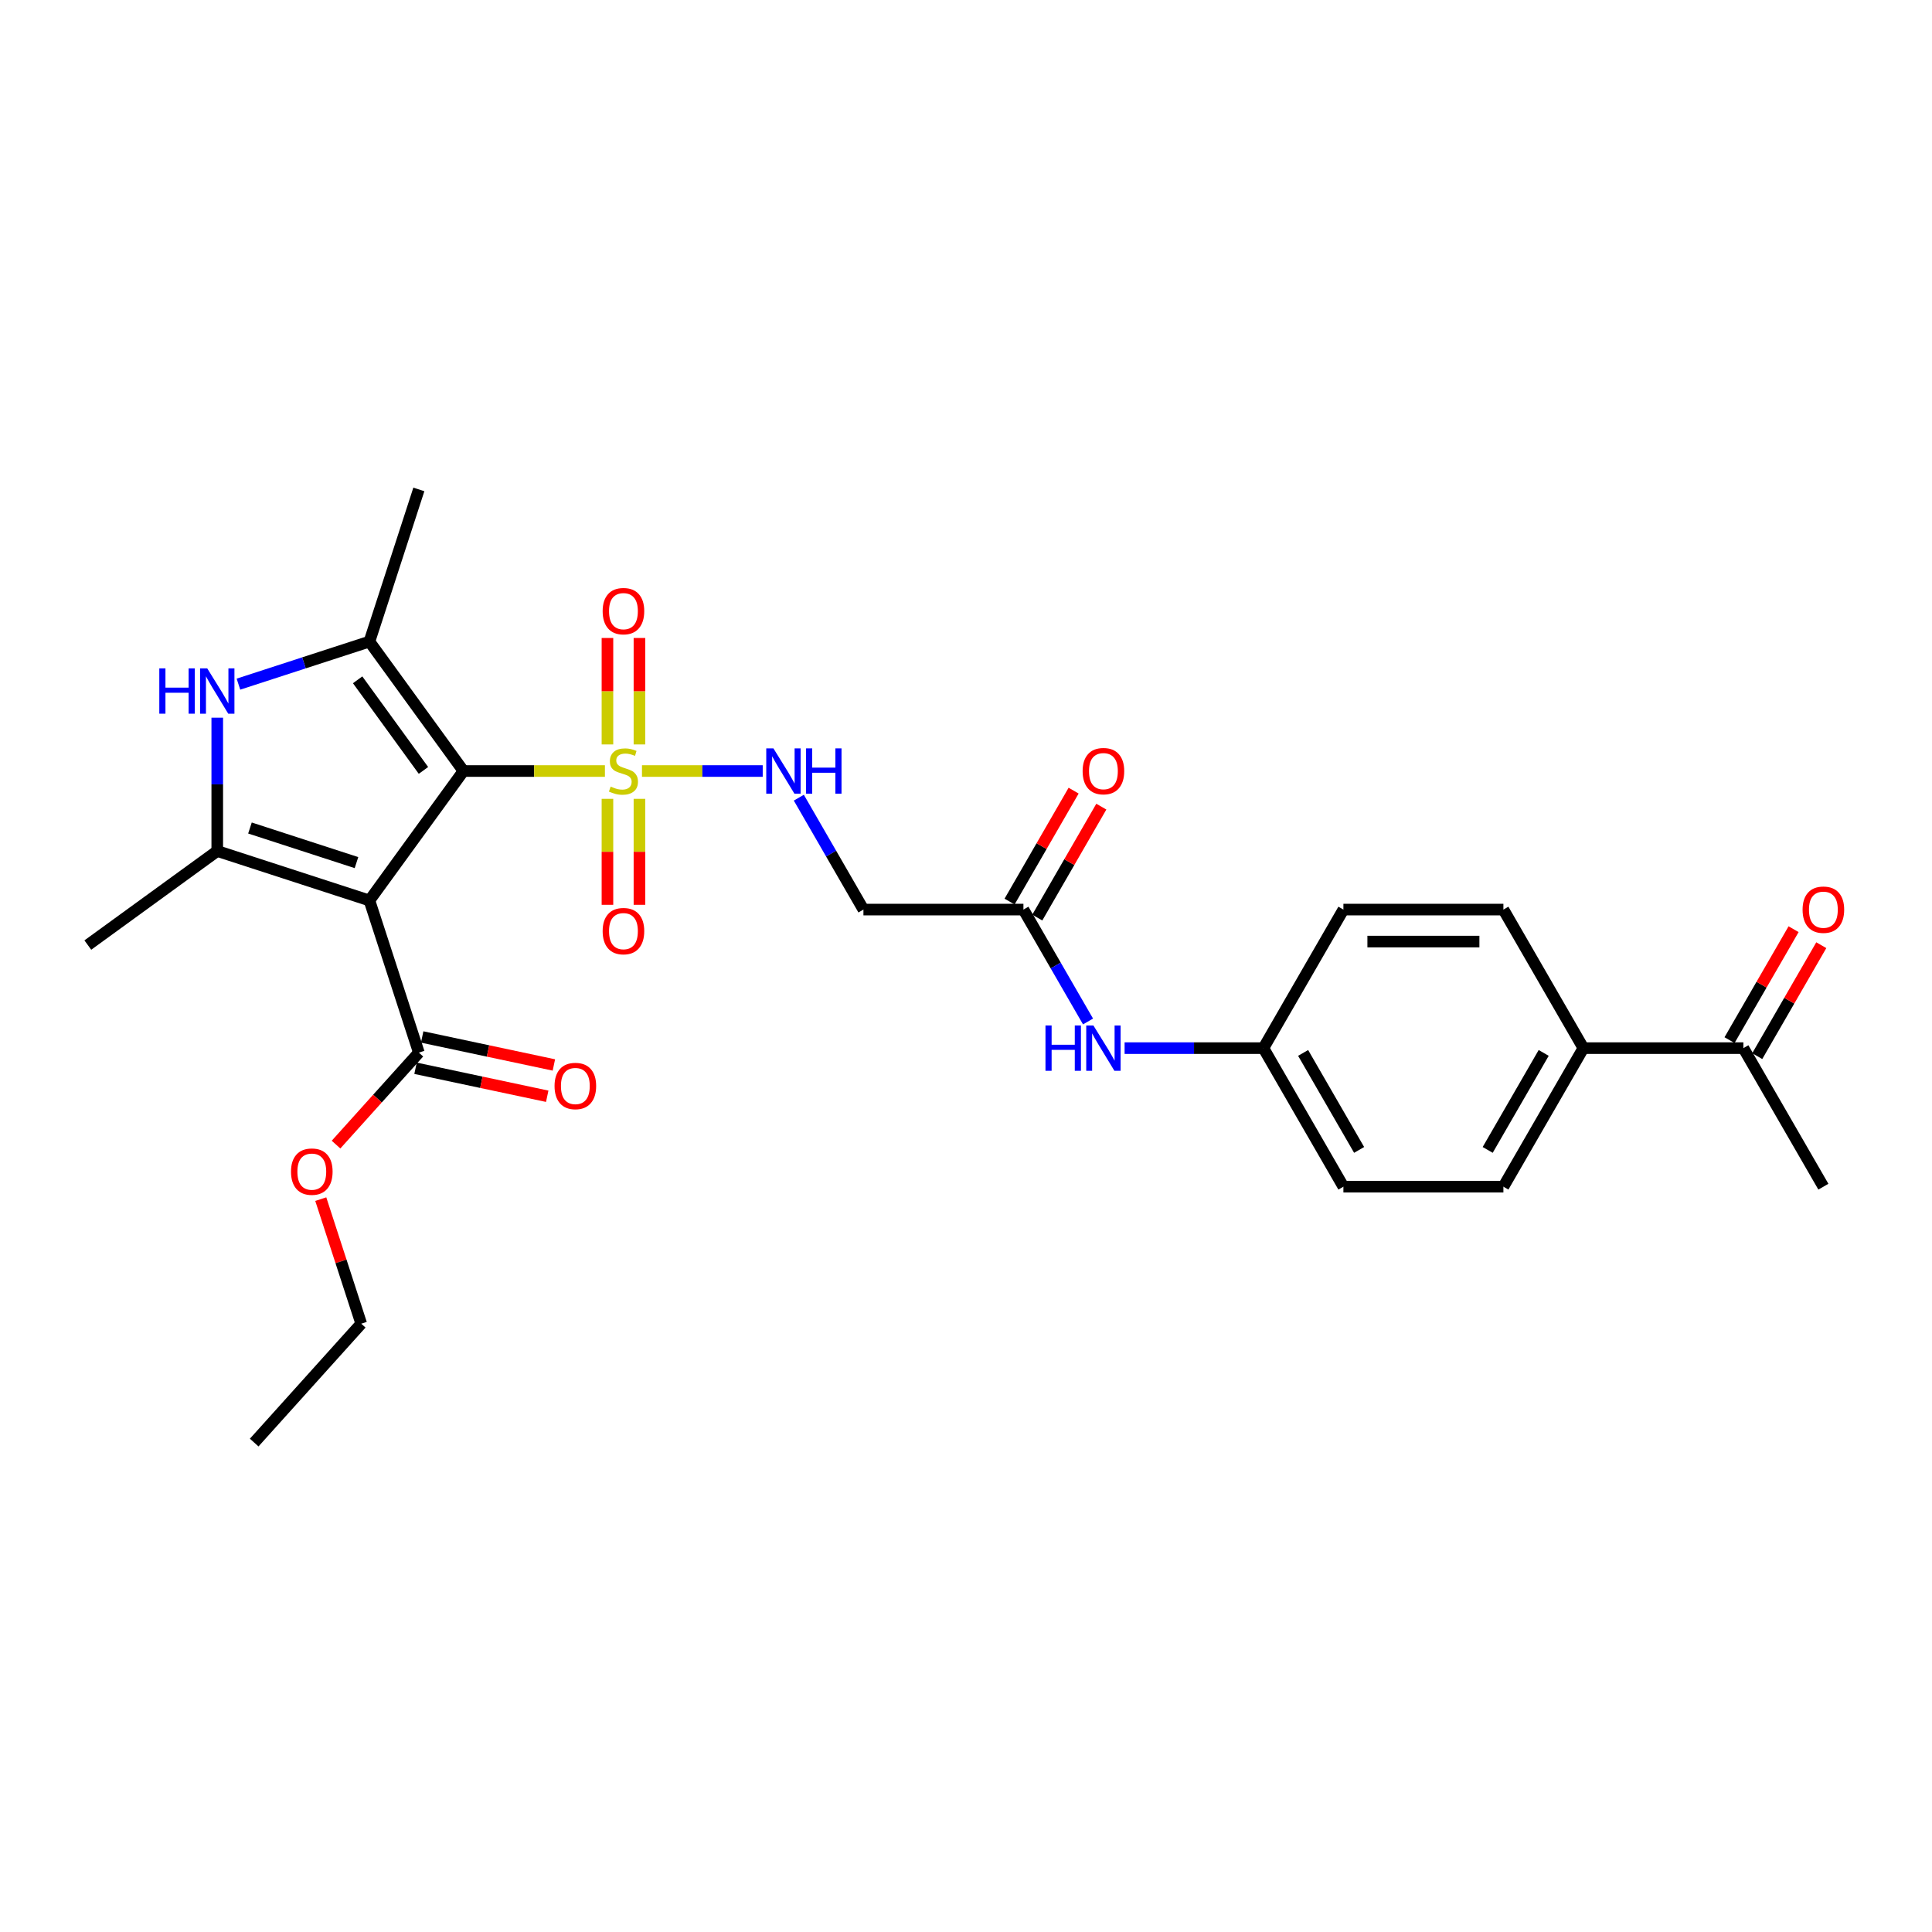 <?xml version='1.0' encoding='iso-8859-1'?>
<svg version='1.1' baseProfile='full'
              xmlns='http://www.w3.org/2000/svg'
                      xmlns:rdkit='http://www.rdkit.org/xml'
                      xmlns:xlink='http://www.w3.org/1999/xlink'
                  xml:space='preserve'
width='1000px' height='1000px' viewBox='0 0 1000 1000'>
<!-- END OF HEADER -->
<rect style='opacity:1.0;fill:#FFFFFF;stroke:none' width='1000' height='1000' x='0' y='0'> </rect>
<path class='bond-0' d='M 239.884,399.08 L 191.209,466.076' style='fill:none;fill-rule:evenodd;stroke:#000000;stroke-width:6px;stroke-linecap:butt;stroke-linejoin:miter;stroke-opacity:1' />
<path class='bond-1' d='M 239.884,399.08 L 276.495,399.08' style='fill:none;fill-rule:evenodd;stroke:#000000;stroke-width:6px;stroke-linecap:butt;stroke-linejoin:miter;stroke-opacity:1' />
<path class='bond-1' d='M 276.495,399.08 L 313.106,399.08' style='fill:none;fill-rule:evenodd;stroke:#CCCC00;stroke-width:6px;stroke-linecap:butt;stroke-linejoin:miter;stroke-opacity:1' />
<path class='bond-2' d='M 239.884,399.08 L 191.209,332.084' style='fill:none;fill-rule:evenodd;stroke:#000000;stroke-width:6px;stroke-linecap:butt;stroke-linejoin:miter;stroke-opacity:1' />
<path class='bond-2' d='M 219.183,398.766 L 185.111,351.869' style='fill:none;fill-rule:evenodd;stroke:#000000;stroke-width:6px;stroke-linecap:butt;stroke-linejoin:miter;stroke-opacity:1' />
<path class='bond-3' d='M 191.209,466.076 L 112.45,440.486' style='fill:none;fill-rule:evenodd;stroke:#000000;stroke-width:6px;stroke-linecap:butt;stroke-linejoin:miter;stroke-opacity:1' />
<path class='bond-3' d='M 184.513,446.486 L 129.382,428.573' style='fill:none;fill-rule:evenodd;stroke:#000000;stroke-width:6px;stroke-linecap:butt;stroke-linejoin:miter;stroke-opacity:1' />
<path class='bond-5' d='M 191.209,466.076 L 216.799,544.834' style='fill:none;fill-rule:evenodd;stroke:#000000;stroke-width:6px;stroke-linecap:butt;stroke-linejoin:miter;stroke-opacity:1' />
<path class='bond-6' d='M 332.285,399.08 L 363.533,399.08' style='fill:none;fill-rule:evenodd;stroke:#CCCC00;stroke-width:6px;stroke-linecap:butt;stroke-linejoin:miter;stroke-opacity:1' />
<path class='bond-6' d='M 363.533,399.08 L 394.782,399.08' style='fill:none;fill-rule:evenodd;stroke:#0000FF;stroke-width:6px;stroke-linecap:butt;stroke-linejoin:miter;stroke-opacity:1' />
<path class='bond-9' d='M 314.414,413.473 L 314.414,440.898' style='fill:none;fill-rule:evenodd;stroke:#CCCC00;stroke-width:6px;stroke-linecap:butt;stroke-linejoin:miter;stroke-opacity:1' />
<path class='bond-9' d='M 314.414,440.898 L 314.414,468.322' style='fill:none;fill-rule:evenodd;stroke:#FF0000;stroke-width:6px;stroke-linecap:butt;stroke-linejoin:miter;stroke-opacity:1' />
<path class='bond-9' d='M 330.976,413.473 L 330.976,440.898' style='fill:none;fill-rule:evenodd;stroke:#CCCC00;stroke-width:6px;stroke-linecap:butt;stroke-linejoin:miter;stroke-opacity:1' />
<path class='bond-9' d='M 330.976,440.898 L 330.976,468.322' style='fill:none;fill-rule:evenodd;stroke:#FF0000;stroke-width:6px;stroke-linecap:butt;stroke-linejoin:miter;stroke-opacity:1' />
<path class='bond-10' d='M 330.976,385.317 L 330.976,357.767' style='fill:none;fill-rule:evenodd;stroke:#CCCC00;stroke-width:6px;stroke-linecap:butt;stroke-linejoin:miter;stroke-opacity:1' />
<path class='bond-10' d='M 330.976,357.767 L 330.976,330.218' style='fill:none;fill-rule:evenodd;stroke:#FF0000;stroke-width:6px;stroke-linecap:butt;stroke-linejoin:miter;stroke-opacity:1' />
<path class='bond-10' d='M 314.414,385.317 L 314.414,357.767' style='fill:none;fill-rule:evenodd;stroke:#CCCC00;stroke-width:6px;stroke-linecap:butt;stroke-linejoin:miter;stroke-opacity:1' />
<path class='bond-10' d='M 314.414,357.767 L 314.414,330.218' style='fill:none;fill-rule:evenodd;stroke:#FF0000;stroke-width:6px;stroke-linecap:butt;stroke-linejoin:miter;stroke-opacity:1' />
<path class='bond-4' d='M 191.209,332.084 L 157.312,343.098' style='fill:none;fill-rule:evenodd;stroke:#000000;stroke-width:6px;stroke-linecap:butt;stroke-linejoin:miter;stroke-opacity:1' />
<path class='bond-4' d='M 157.312,343.098 L 123.415,354.112' style='fill:none;fill-rule:evenodd;stroke:#0000FF;stroke-width:6px;stroke-linecap:butt;stroke-linejoin:miter;stroke-opacity:1' />
<path class='bond-22' d='M 191.209,332.084 L 216.799,253.326' style='fill:none;fill-rule:evenodd;stroke:#000000;stroke-width:6px;stroke-linecap:butt;stroke-linejoin:miter;stroke-opacity:1' />
<path class='bond-21' d='M 112.45,440.486 L 45.455,489.161' style='fill:none;fill-rule:evenodd;stroke:#000000;stroke-width:6px;stroke-linecap:butt;stroke-linejoin:miter;stroke-opacity:1' />
<path class='bond-28' d='M 112.45,440.486 L 112.45,405.978' style='fill:none;fill-rule:evenodd;stroke:#000000;stroke-width:6px;stroke-linecap:butt;stroke-linejoin:miter;stroke-opacity:1' />
<path class='bond-28' d='M 112.45,405.978 L 112.45,371.471' style='fill:none;fill-rule:evenodd;stroke:#0000FF;stroke-width:6px;stroke-linecap:butt;stroke-linejoin:miter;stroke-opacity:1' />
<path class='bond-14' d='M 215.077,552.934 L 249.16,560.179' style='fill:none;fill-rule:evenodd;stroke:#000000;stroke-width:6px;stroke-linecap:butt;stroke-linejoin:miter;stroke-opacity:1' />
<path class='bond-14' d='M 249.16,560.179 L 283.243,567.423' style='fill:none;fill-rule:evenodd;stroke:#FF0000;stroke-width:6px;stroke-linecap:butt;stroke-linejoin:miter;stroke-opacity:1' />
<path class='bond-14' d='M 218.52,536.734 L 252.603,543.978' style='fill:none;fill-rule:evenodd;stroke:#000000;stroke-width:6px;stroke-linecap:butt;stroke-linejoin:miter;stroke-opacity:1' />
<path class='bond-14' d='M 252.603,543.978 L 286.686,551.223' style='fill:none;fill-rule:evenodd;stroke:#FF0000;stroke-width:6px;stroke-linecap:butt;stroke-linejoin:miter;stroke-opacity:1' />
<path class='bond-20' d='M 216.799,544.834 L 195.364,568.64' style='fill:none;fill-rule:evenodd;stroke:#000000;stroke-width:6px;stroke-linecap:butt;stroke-linejoin:miter;stroke-opacity:1' />
<path class='bond-20' d='M 195.364,568.64 L 173.929,592.446' style='fill:none;fill-rule:evenodd;stroke:#FF0000;stroke-width:6px;stroke-linecap:butt;stroke-linejoin:miter;stroke-opacity:1' />
<path class='bond-7' d='M 413.472,412.876 L 430.192,441.837' style='fill:none;fill-rule:evenodd;stroke:#0000FF;stroke-width:6px;stroke-linecap:butt;stroke-linejoin:miter;stroke-opacity:1' />
<path class='bond-7' d='M 430.192,441.837 L 446.912,470.797' style='fill:none;fill-rule:evenodd;stroke:#000000;stroke-width:6px;stroke-linecap:butt;stroke-linejoin:miter;stroke-opacity:1' />
<path class='bond-8' d='M 446.912,470.797 L 529.723,470.797' style='fill:none;fill-rule:evenodd;stroke:#000000;stroke-width:6px;stroke-linecap:butt;stroke-linejoin:miter;stroke-opacity:1' />
<path class='bond-11' d='M 529.723,470.797 L 546.444,499.757' style='fill:none;fill-rule:evenodd;stroke:#000000;stroke-width:6px;stroke-linecap:butt;stroke-linejoin:miter;stroke-opacity:1' />
<path class='bond-11' d='M 546.444,499.757 L 563.164,528.717' style='fill:none;fill-rule:evenodd;stroke:#0000FF;stroke-width:6px;stroke-linecap:butt;stroke-linejoin:miter;stroke-opacity:1' />
<path class='bond-15' d='M 536.895,474.937 L 553.472,446.226' style='fill:none;fill-rule:evenodd;stroke:#000000;stroke-width:6px;stroke-linecap:butt;stroke-linejoin:miter;stroke-opacity:1' />
<path class='bond-15' d='M 553.472,446.226 L 570.049,417.514' style='fill:none;fill-rule:evenodd;stroke:#FF0000;stroke-width:6px;stroke-linecap:butt;stroke-linejoin:miter;stroke-opacity:1' />
<path class='bond-15' d='M 522.552,466.656 L 539.128,437.944' style='fill:none;fill-rule:evenodd;stroke:#000000;stroke-width:6px;stroke-linecap:butt;stroke-linejoin:miter;stroke-opacity:1' />
<path class='bond-15' d='M 539.128,437.944 L 555.705,409.233' style='fill:none;fill-rule:evenodd;stroke:#FF0000;stroke-width:6px;stroke-linecap:butt;stroke-linejoin:miter;stroke-opacity:1' />
<path class='bond-19' d='M 582.093,542.513 L 618.017,542.513' style='fill:none;fill-rule:evenodd;stroke:#0000FF;stroke-width:6px;stroke-linecap:butt;stroke-linejoin:miter;stroke-opacity:1' />
<path class='bond-19' d='M 618.017,542.513 L 653.94,542.513' style='fill:none;fill-rule:evenodd;stroke:#000000;stroke-width:6px;stroke-linecap:butt;stroke-linejoin:miter;stroke-opacity:1' />
<path class='bond-12' d='M 902.374,542.513 L 819.563,542.513' style='fill:none;fill-rule:evenodd;stroke:#000000;stroke-width:6px;stroke-linecap:butt;stroke-linejoin:miter;stroke-opacity:1' />
<path class='bond-16' d='M 909.546,546.654 L 926.123,517.942' style='fill:none;fill-rule:evenodd;stroke:#000000;stroke-width:6px;stroke-linecap:butt;stroke-linejoin:miter;stroke-opacity:1' />
<path class='bond-16' d='M 926.123,517.942 L 942.699,489.231' style='fill:none;fill-rule:evenodd;stroke:#FF0000;stroke-width:6px;stroke-linecap:butt;stroke-linejoin:miter;stroke-opacity:1' />
<path class='bond-16' d='M 895.203,538.373 L 911.779,509.661' style='fill:none;fill-rule:evenodd;stroke:#000000;stroke-width:6px;stroke-linecap:butt;stroke-linejoin:miter;stroke-opacity:1' />
<path class='bond-16' d='M 911.779,509.661 L 928.356,480.949' style='fill:none;fill-rule:evenodd;stroke:#FF0000;stroke-width:6px;stroke-linecap:butt;stroke-linejoin:miter;stroke-opacity:1' />
<path class='bond-25' d='M 902.374,542.513 L 943.78,614.23' style='fill:none;fill-rule:evenodd;stroke:#000000;stroke-width:6px;stroke-linecap:butt;stroke-linejoin:miter;stroke-opacity:1' />
<path class='bond-13' d='M 819.563,542.513 L 778.157,614.23' style='fill:none;fill-rule:evenodd;stroke:#000000;stroke-width:6px;stroke-linecap:butt;stroke-linejoin:miter;stroke-opacity:1' />
<path class='bond-13' d='M 799.009,544.99 L 770.025,595.192' style='fill:none;fill-rule:evenodd;stroke:#000000;stroke-width:6px;stroke-linecap:butt;stroke-linejoin:miter;stroke-opacity:1' />
<path class='bond-29' d='M 819.563,542.513 L 778.157,470.797' style='fill:none;fill-rule:evenodd;stroke:#000000;stroke-width:6px;stroke-linecap:butt;stroke-linejoin:miter;stroke-opacity:1' />
<path class='bond-17' d='M 778.157,614.23 L 695.346,614.23' style='fill:none;fill-rule:evenodd;stroke:#000000;stroke-width:6px;stroke-linecap:butt;stroke-linejoin:miter;stroke-opacity:1' />
<path class='bond-18' d='M 778.157,470.797 L 695.346,470.797' style='fill:none;fill-rule:evenodd;stroke:#000000;stroke-width:6px;stroke-linecap:butt;stroke-linejoin:miter;stroke-opacity:1' />
<path class='bond-18' d='M 765.736,487.359 L 707.768,487.359' style='fill:none;fill-rule:evenodd;stroke:#000000;stroke-width:6px;stroke-linecap:butt;stroke-linejoin:miter;stroke-opacity:1' />
<path class='bond-23' d='M 653.94,542.513 L 695.346,470.797' style='fill:none;fill-rule:evenodd;stroke:#000000;stroke-width:6px;stroke-linecap:butt;stroke-linejoin:miter;stroke-opacity:1' />
<path class='bond-24' d='M 653.94,542.513 L 695.346,614.23' style='fill:none;fill-rule:evenodd;stroke:#000000;stroke-width:6px;stroke-linecap:butt;stroke-linejoin:miter;stroke-opacity:1' />
<path class='bond-24' d='M 674.495,544.99 L 703.479,595.192' style='fill:none;fill-rule:evenodd;stroke:#000000;stroke-width:6px;stroke-linecap:butt;stroke-linejoin:miter;stroke-opacity:1' />
<path class='bond-26' d='M 166.031,620.668 L 176.504,652.901' style='fill:none;fill-rule:evenodd;stroke:#FF0000;stroke-width:6px;stroke-linecap:butt;stroke-linejoin:miter;stroke-opacity:1' />
<path class='bond-26' d='M 176.504,652.901 L 186.977,685.133' style='fill:none;fill-rule:evenodd;stroke:#000000;stroke-width:6px;stroke-linecap:butt;stroke-linejoin:miter;stroke-opacity:1' />
<path class='bond-27' d='M 186.977,685.133 L 131.566,746.674' style='fill:none;fill-rule:evenodd;stroke:#000000;stroke-width:6px;stroke-linecap:butt;stroke-linejoin:miter;stroke-opacity:1' />
<path  class='atom-2' d='M 316.07 407.129
Q 316.335 407.229, 317.428 407.692
Q 318.521 408.156, 319.714 408.454
Q 320.94 408.719, 322.132 408.719
Q 324.351 408.719, 325.643 407.659
Q 326.935 406.566, 326.935 404.678
Q 326.935 403.386, 326.273 402.591
Q 325.643 401.796, 324.649 401.366
Q 323.656 400.935, 322 400.438
Q 319.913 399.809, 318.654 399.213
Q 317.428 398.616, 316.534 397.358
Q 315.673 396.099, 315.673 393.979
Q 315.673 391.031, 317.66 389.209
Q 319.681 387.387, 323.656 387.387
Q 326.372 387.387, 329.453 388.679
L 328.691 391.23
Q 325.875 390.07, 323.755 390.07
Q 321.47 390.07, 320.211 391.031
Q 318.952 391.958, 318.985 393.581
Q 318.985 394.84, 319.615 395.602
Q 320.277 396.364, 321.205 396.794
Q 322.165 397.225, 323.755 397.722
Q 325.875 398.384, 327.134 399.047
Q 328.393 399.709, 329.287 401.068
Q 330.214 402.393, 330.214 404.678
Q 330.214 407.924, 328.028 409.68
Q 325.875 411.402, 322.265 411.402
Q 320.178 411.402, 318.588 410.939
Q 317.031 410.508, 315.176 409.746
L 316.07 407.129
' fill='#CCCC00'/>
<path  class='atom-5' d='M 82.456 345.948
L 85.636 345.948
L 85.636 355.919
L 97.627 355.919
L 97.627 345.948
L 100.807 345.948
L 100.807 369.401
L 97.627 369.401
L 97.627 358.569
L 85.636 358.569
L 85.636 369.401
L 82.456 369.401
L 82.456 345.948
' fill='#0000FF'/>
<path  class='atom-5' d='M 107.266 345.948
L 114.951 358.37
Q 115.713 359.596, 116.939 361.815
Q 118.164 364.034, 118.231 364.167
L 118.231 345.948
L 121.344 345.948
L 121.344 369.401
L 118.131 369.401
L 109.883 355.819
Q 108.923 354.229, 107.896 352.408
Q 106.902 350.586, 106.604 350.023
L 106.604 369.401
L 103.556 369.401
L 103.556 345.948
L 107.266 345.948
' fill='#0000FF'/>
<path  class='atom-7' d='M 400.322 387.354
L 408.007 399.776
Q 408.769 401.001, 409.995 403.221
Q 411.22 405.44, 411.287 405.572
L 411.287 387.354
L 414.4 387.354
L 414.4 410.806
L 411.187 410.806
L 402.939 397.225
Q 401.979 395.635, 400.952 393.813
Q 399.958 391.991, 399.66 391.428
L 399.66 410.806
L 396.613 410.806
L 396.613 387.354
L 400.322 387.354
' fill='#0000FF'/>
<path  class='atom-7' d='M 417.216 387.354
L 420.396 387.354
L 420.396 397.324
L 432.387 397.324
L 432.387 387.354
L 435.567 387.354
L 435.567 410.806
L 432.387 410.806
L 432.387 399.974
L 420.396 399.974
L 420.396 410.806
L 417.216 410.806
L 417.216 387.354
' fill='#0000FF'/>
<path  class='atom-10' d='M 311.93 481.958
Q 311.93 476.326, 314.712 473.18
Q 317.495 470.033, 322.695 470.033
Q 327.896 470.033, 330.678 473.18
Q 333.461 476.326, 333.461 481.958
Q 333.461 487.655, 330.645 490.901
Q 327.829 494.114, 322.695 494.114
Q 317.528 494.114, 314.712 490.901
Q 311.93 487.688, 311.93 481.958
M 322.695 491.464
Q 326.273 491.464, 328.194 489.079
Q 330.148 486.661, 330.148 481.958
Q 330.148 477.353, 328.194 475.035
Q 326.273 472.683, 322.695 472.683
Q 319.118 472.683, 317.163 475.001
Q 315.242 477.32, 315.242 481.958
Q 315.242 486.694, 317.163 489.079
Q 319.118 491.464, 322.695 491.464
' fill='#FF0000'/>
<path  class='atom-11' d='M 311.93 316.335
Q 311.93 310.704, 314.712 307.557
Q 317.495 304.41, 322.695 304.41
Q 327.896 304.41, 330.678 307.557
Q 333.461 310.704, 333.461 316.335
Q 333.461 322.032, 330.645 325.279
Q 327.829 328.492, 322.695 328.492
Q 317.528 328.492, 314.712 325.279
Q 311.93 322.066, 311.93 316.335
M 322.695 325.842
Q 326.273 325.842, 328.194 323.457
Q 330.148 321.039, 330.148 316.335
Q 330.148 311.731, 328.194 309.412
Q 326.273 307.06, 322.695 307.06
Q 319.118 307.06, 317.163 309.379
Q 315.242 311.698, 315.242 316.335
Q 315.242 321.072, 317.163 323.457
Q 319.118 325.842, 322.695 325.842
' fill='#FF0000'/>
<path  class='atom-12' d='M 541.135 530.787
L 544.315 530.787
L 544.315 540.758
L 556.306 540.758
L 556.306 530.787
L 559.486 530.787
L 559.486 554.24
L 556.306 554.24
L 556.306 543.408
L 544.315 543.408
L 544.315 554.24
L 541.135 554.24
L 541.135 530.787
' fill='#0000FF'/>
<path  class='atom-12' d='M 565.945 530.787
L 573.63 543.209
Q 574.392 544.435, 575.617 546.654
Q 576.843 548.873, 576.909 549.006
L 576.909 530.787
L 580.023 530.787
L 580.023 554.24
L 576.81 554.24
L 568.562 540.659
Q 567.601 539.069, 566.574 537.247
Q 565.581 535.425, 565.283 534.862
L 565.283 554.24
L 562.235 554.24
L 562.235 530.787
L 565.945 530.787
' fill='#0000FF'/>
<path  class='atom-15' d='M 287.035 562.118
Q 287.035 556.487, 289.817 553.34
Q 292.6 550.193, 297.8 550.193
Q 303.001 550.193, 305.783 553.34
Q 308.566 556.487, 308.566 562.118
Q 308.566 567.815, 305.75 571.061
Q 302.935 574.274, 297.8 574.274
Q 292.633 574.274, 289.817 571.061
Q 287.035 567.848, 287.035 562.118
M 297.8 571.625
Q 301.378 571.625, 303.299 569.24
Q 305.253 566.821, 305.253 562.118
Q 305.253 557.513, 303.299 555.195
Q 301.378 552.843, 297.8 552.843
Q 294.223 552.843, 292.269 555.162
Q 290.347 557.48, 290.347 562.118
Q 290.347 566.855, 292.269 569.24
Q 294.223 571.625, 297.8 571.625
' fill='#FF0000'/>
<path  class='atom-16' d='M 560.364 399.146
Q 560.364 393.515, 563.146 390.368
Q 565.929 387.222, 571.129 387.222
Q 576.33 387.222, 579.112 390.368
Q 581.895 393.515, 581.895 399.146
Q 581.895 404.844, 579.079 408.09
Q 576.263 411.303, 571.129 411.303
Q 565.962 411.303, 563.146 408.09
Q 560.364 404.877, 560.364 399.146
M 571.129 408.653
Q 574.707 408.653, 576.628 406.268
Q 578.582 403.85, 578.582 399.146
Q 578.582 394.542, 576.628 392.223
Q 574.707 389.871, 571.129 389.871
Q 567.552 389.871, 565.597 392.19
Q 563.676 394.509, 563.676 399.146
Q 563.676 403.883, 565.597 406.268
Q 567.552 408.653, 571.129 408.653
' fill='#FF0000'/>
<path  class='atom-17' d='M 933.015 470.863
Q 933.015 465.232, 935.797 462.085
Q 938.579 458.938, 943.78 458.938
Q 948.981 458.938, 951.763 462.085
Q 954.545 465.232, 954.545 470.863
Q 954.545 476.56, 951.73 479.807
Q 948.914 483.02, 943.78 483.02
Q 938.613 483.02, 935.797 479.807
Q 933.015 476.594, 933.015 470.863
M 943.78 480.37
Q 947.357 480.37, 949.279 477.985
Q 951.233 475.567, 951.233 470.863
Q 951.233 466.259, 949.279 463.94
Q 947.357 461.588, 943.78 461.588
Q 940.203 461.588, 938.248 463.907
Q 936.327 466.226, 936.327 470.863
Q 936.327 475.6, 938.248 477.985
Q 940.203 480.37, 943.78 480.37
' fill='#FF0000'/>
<path  class='atom-21' d='M 150.622 606.441
Q 150.622 600.81, 153.404 597.663
Q 156.187 594.516, 161.387 594.516
Q 166.588 594.516, 169.37 597.663
Q 172.153 600.81, 172.153 606.441
Q 172.153 612.139, 169.337 615.385
Q 166.521 618.598, 161.387 618.598
Q 156.22 618.598, 153.404 615.385
Q 150.622 612.172, 150.622 606.441
M 161.387 615.948
Q 164.965 615.948, 166.886 613.563
Q 168.84 611.145, 168.84 606.441
Q 168.84 601.837, 166.886 599.518
Q 164.965 597.166, 161.387 597.166
Q 157.81 597.166, 155.855 599.485
Q 153.934 601.804, 153.934 606.441
Q 153.934 611.178, 155.855 613.563
Q 157.81 615.948, 161.387 615.948
' fill='#FF0000'/>
</svg>
